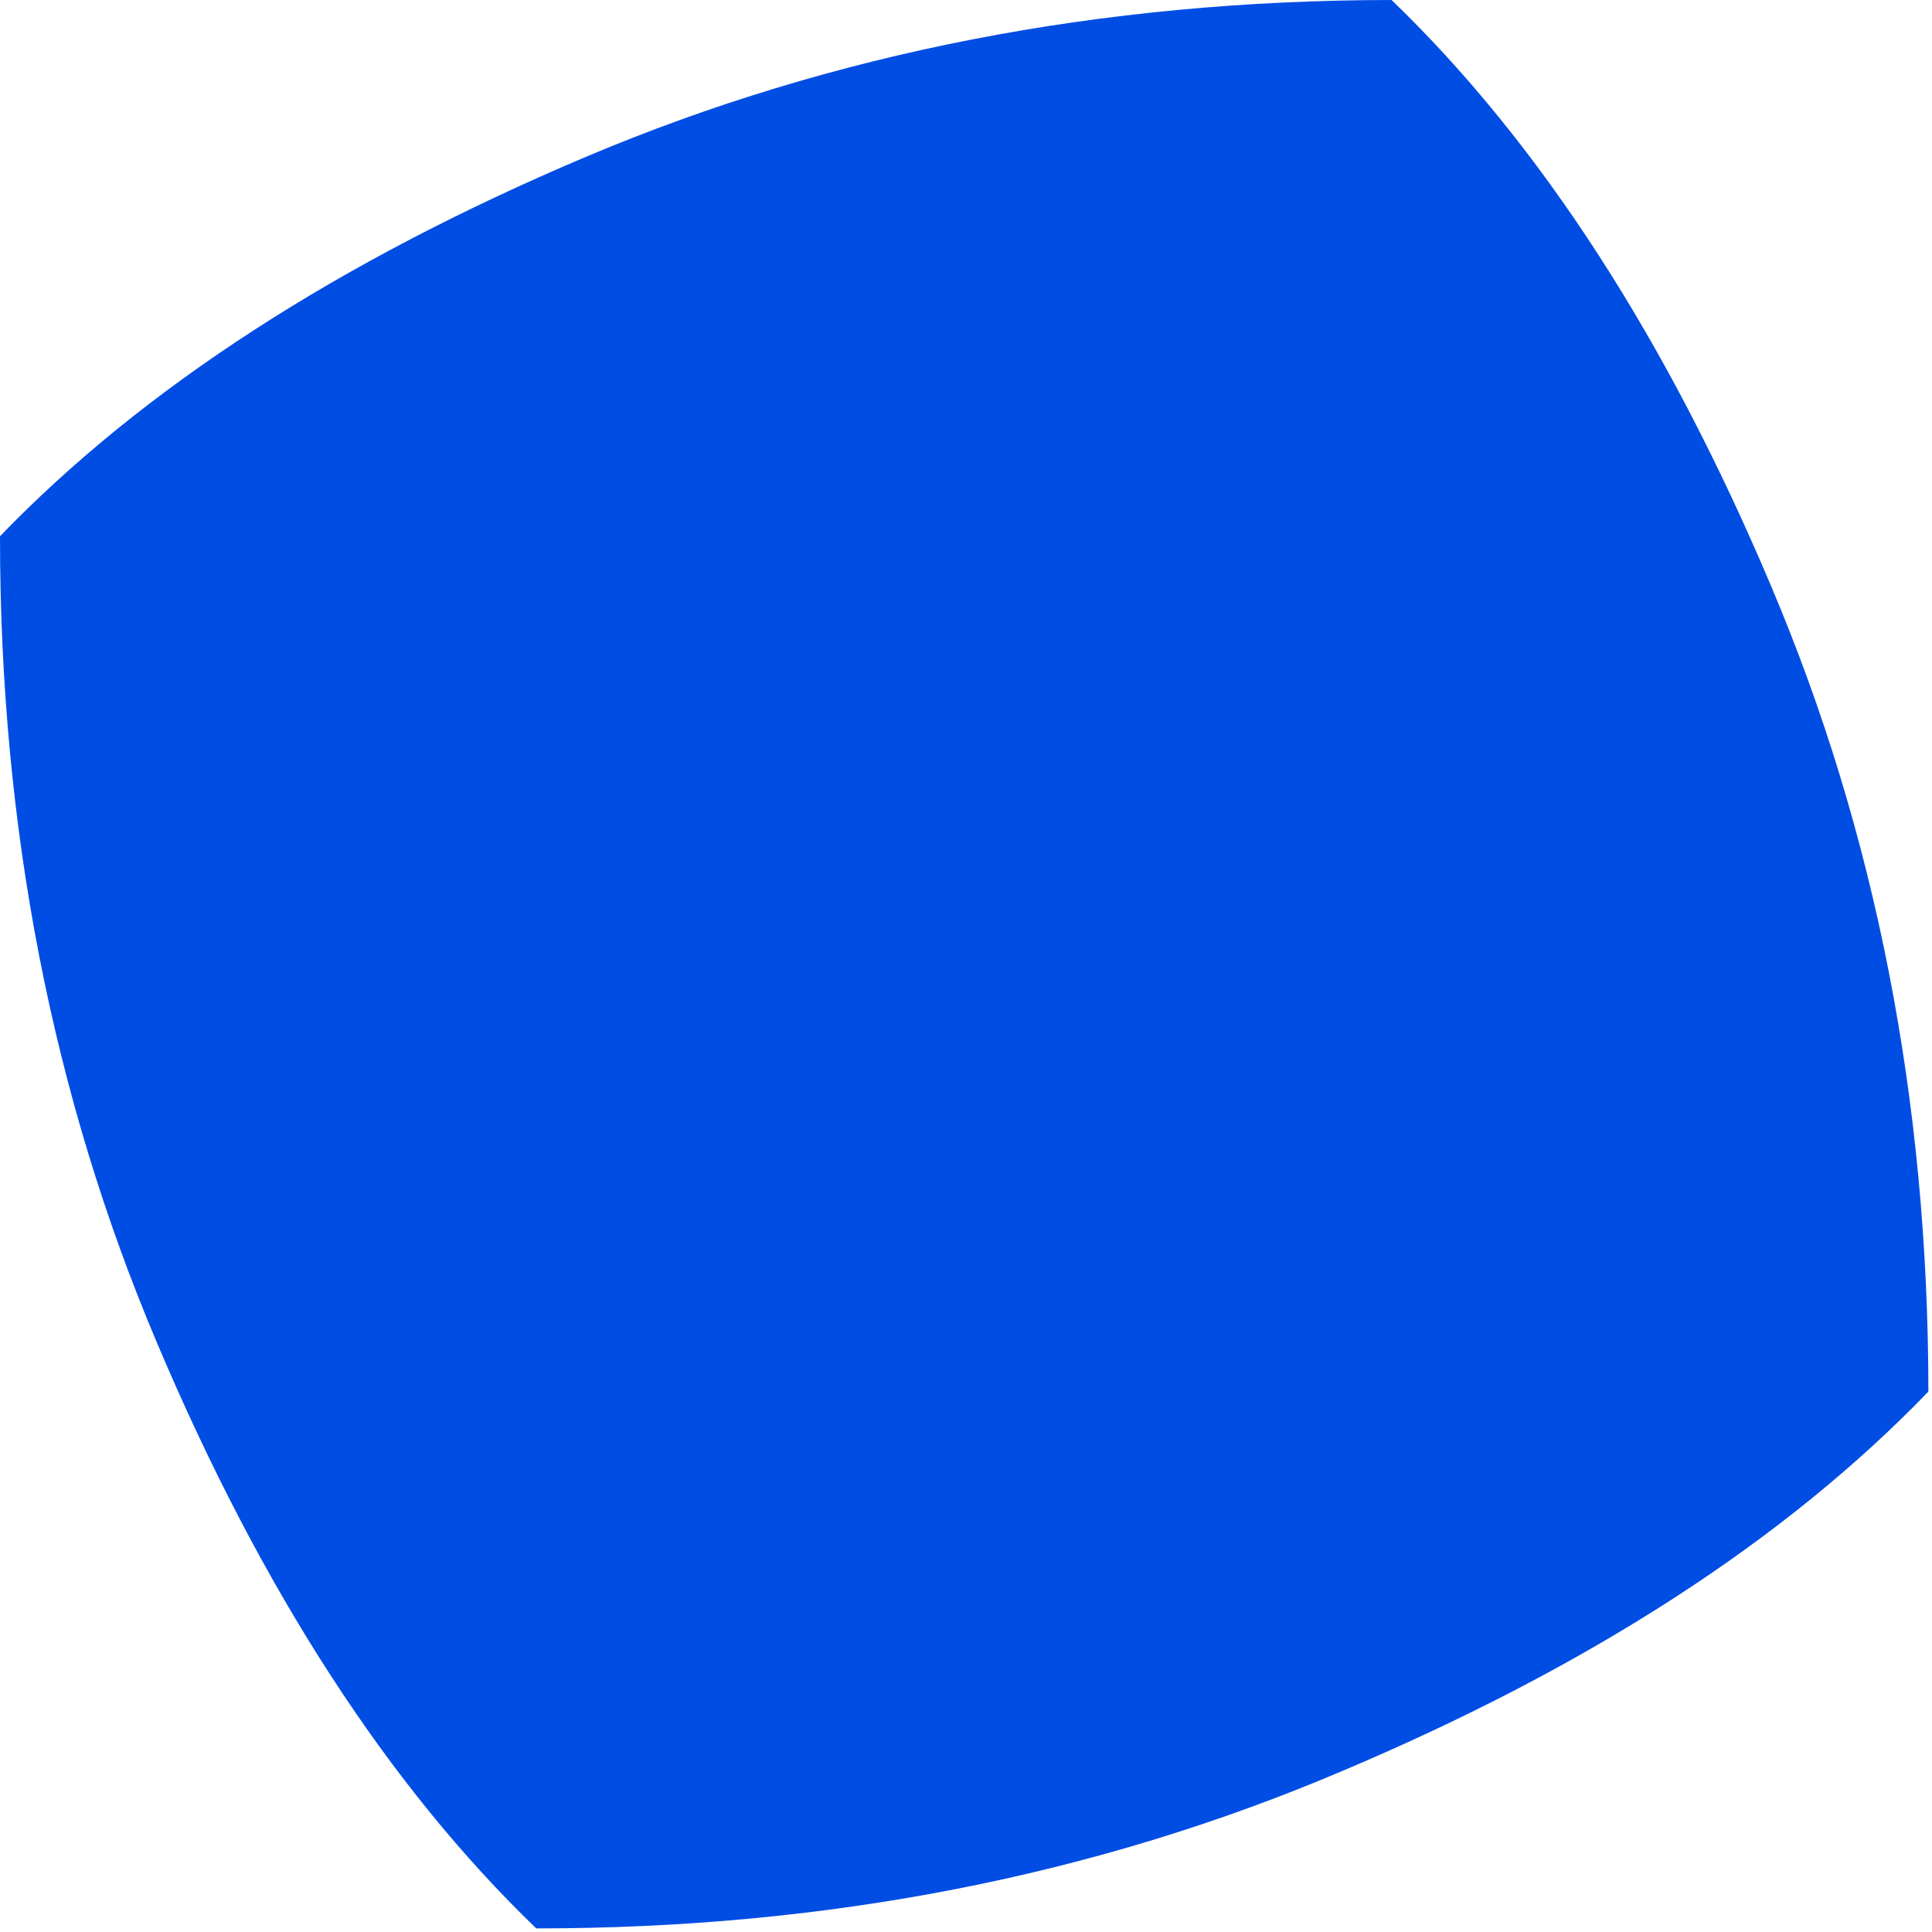 <?xml version="1.0"?>
<!DOCTYPE svg PUBLIC "-//W3C//DTD SVG 1.1//EN" "http://www.w3.org/Graphics/SVG/1.1/DTD/svg11.dtd">
<svg version='1.1' width='163px' height='163px' xmlns='http://www.w3.org/2000/svg' xmlns:xlink='http://www.w3.org/1999/xlink'>
	<g transform="translate(-180.53,-133.874)">
		<path d="M 180.53 179.114 Q 198.626 160.368 229.956 147.108 Q 261.214 133.9 297.934 133.874 Q 297.96 133.898 297.986 133.922 Q 316.732 152.018 329.966 183.348 Q 343.2 214.582 343.226 251.226 Q 343.202 251.278 343.178 251.33 Q 325.082 270.076 293.726 283.31 Q 262.54 296.57 225.818 296.57 Q 225.794 296.57 225.77 296.57 Q 207.024 278.498 193.764 247.142 Q 180.53 215.908 180.53 179.162 L 180.53 179.114" fill="#004DE4"/>
	</g>
</svg>
